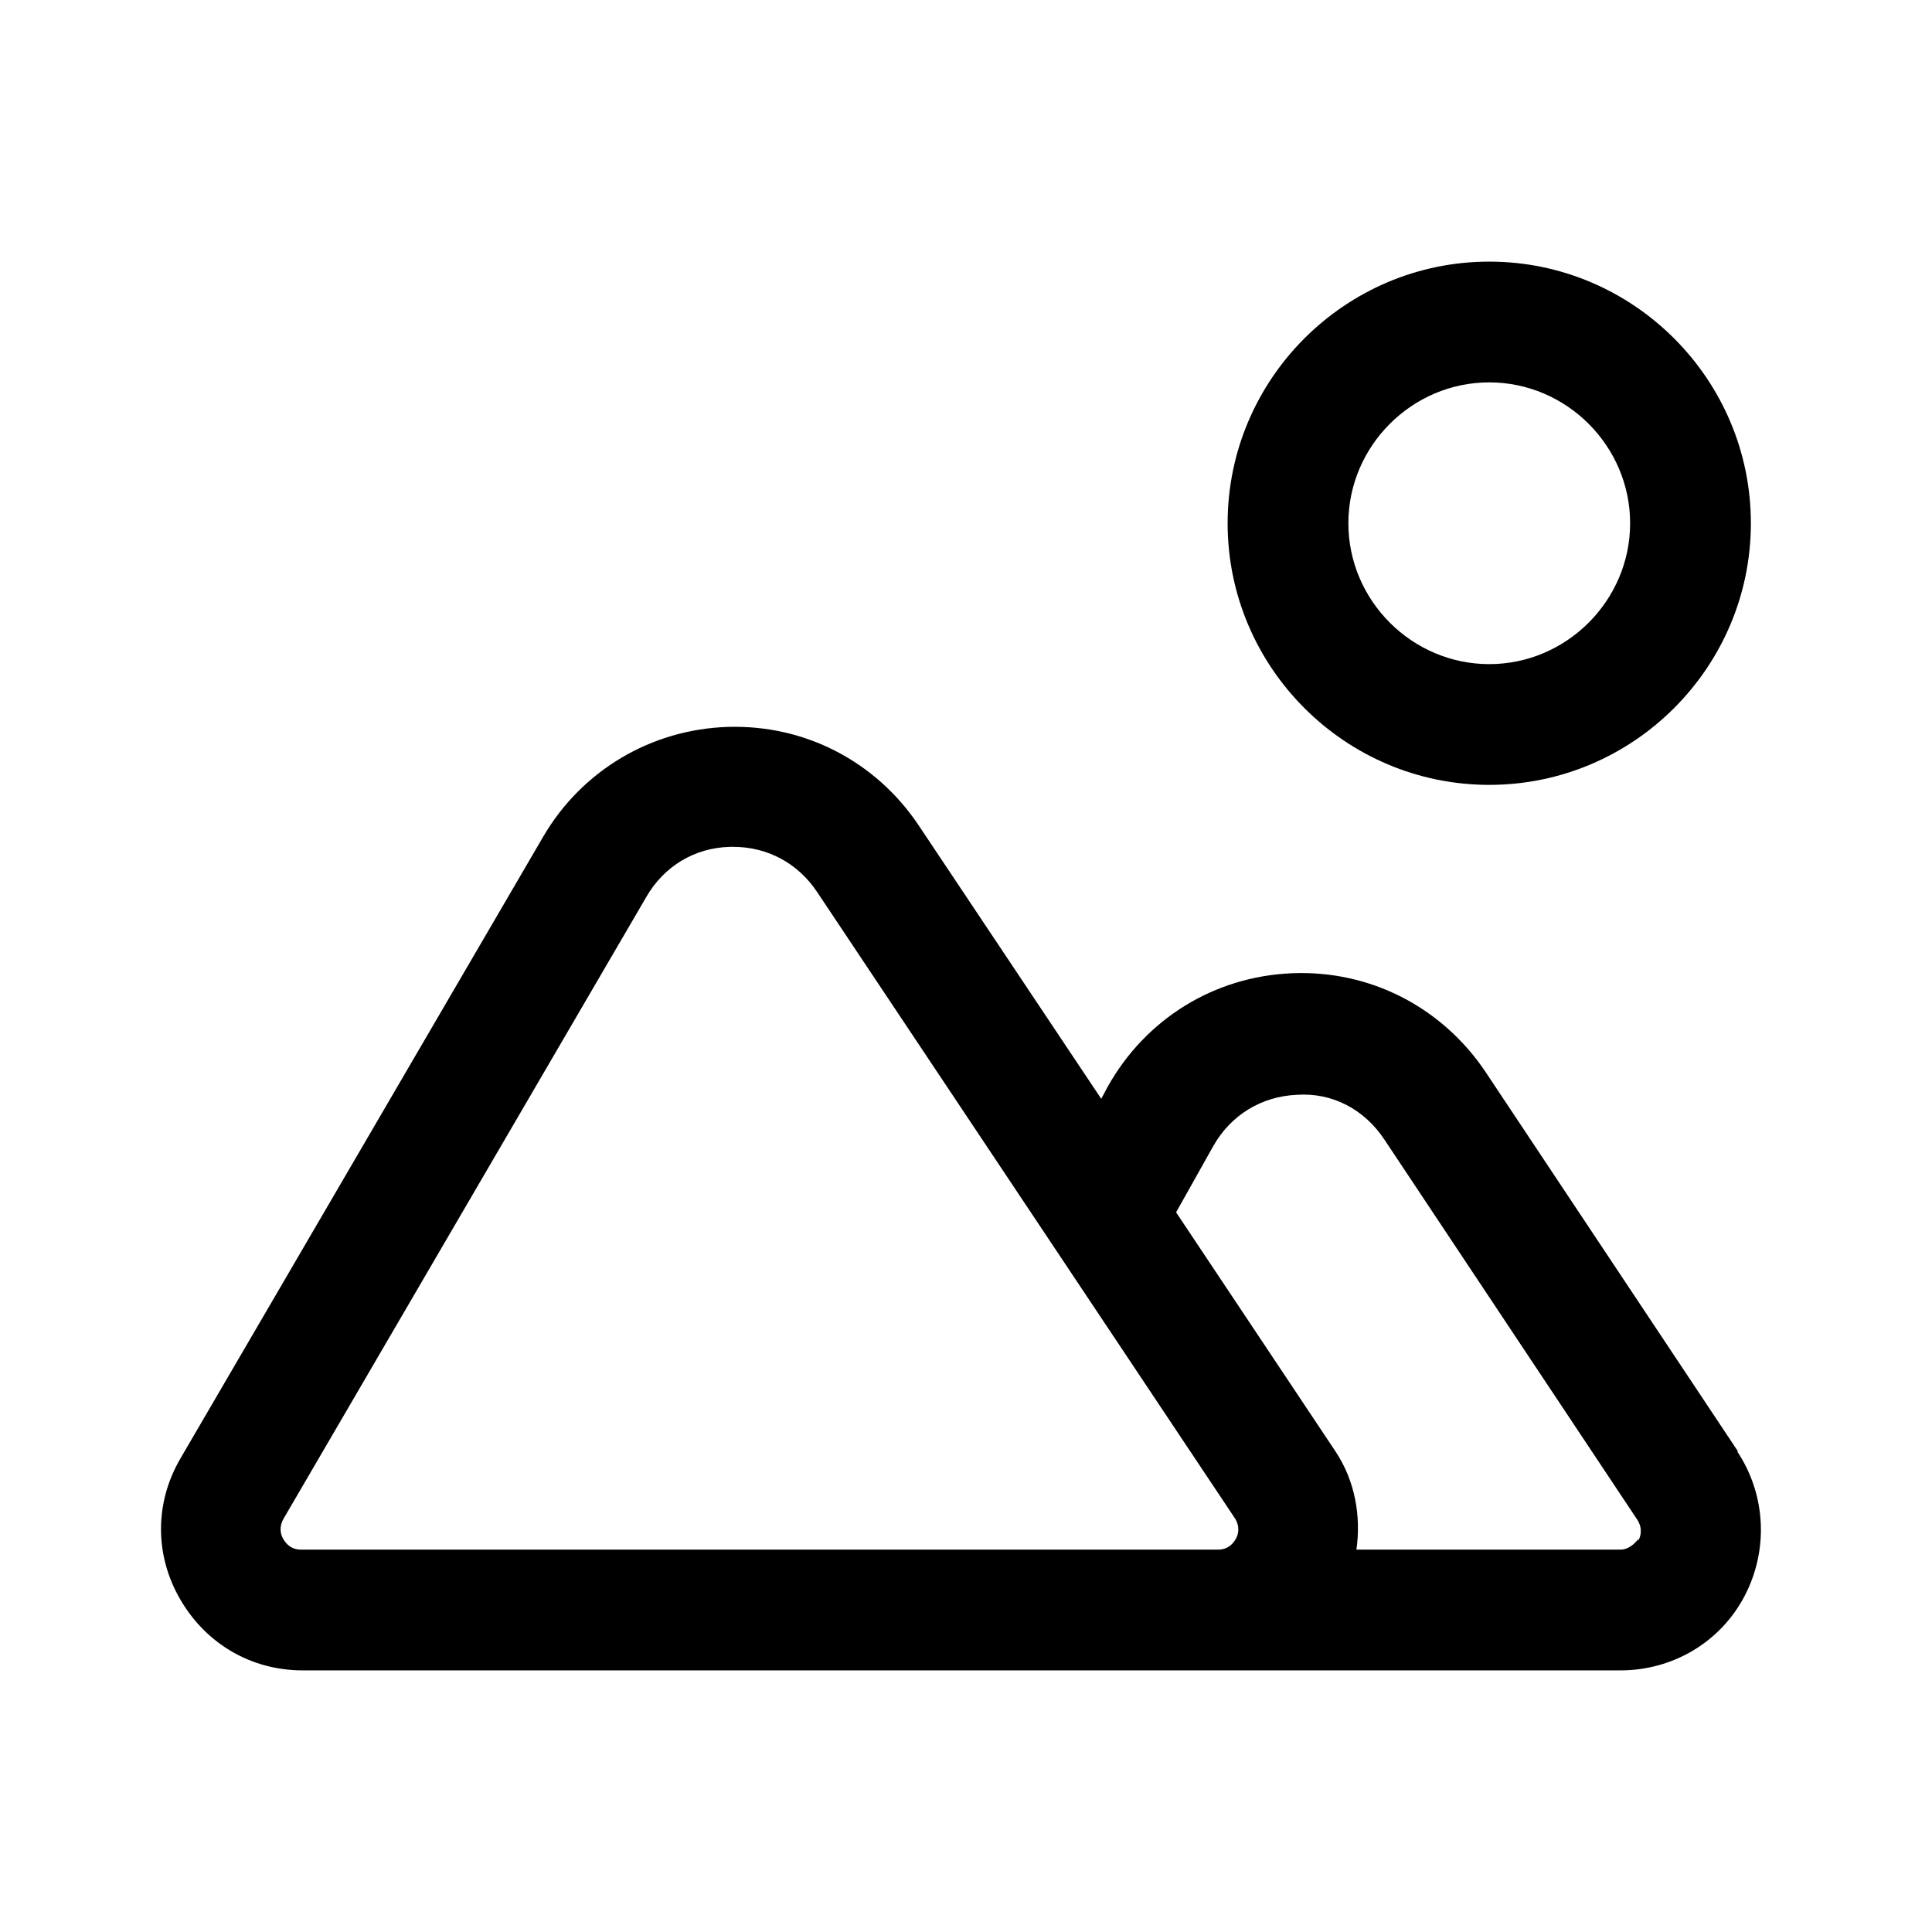<?xml version="1.0" encoding="UTF-8"?><svg xmlns="http://www.w3.org/2000/svg" viewBox="0 0 24 24"><g id="a"/><g id="b"/><g id="c"/><g id="d"/><g id="e"/><g id="f"/><g id="g"/><g id="h"/><g id="i"/><g id="j"/><g id="k"/><g id="l"/><g id="m"/><g id="n"/><g id="o"/><g id="p"/><g id="q"/><g id="r"/><g id="s"/><g id="t"><g><path d="M21.59,18.03l-3.14-4.72c-.54-.8-1.43-1.26-2.4-1.22-.97,.04-1.82,.57-2.29,1.41l-.08,.15-2.27-3.4c-.53-.79-1.41-1.25-2.37-1.22-.95,.03-1.81,.54-2.29,1.36l-4.51,7.73c-.32,.55-.32,1.2,0,1.75,.32,.55,.88,.88,1.52,.88H20.13c.65,0,1.24-.35,1.54-.92,.3-.57,.27-1.26-.09-1.8Zm-7.59,1.22H3.74c-.13,0-.19-.08-.22-.13s-.06-.14,0-.25h0l4.51-7.73c.22-.38,.6-.61,1.04-.62h.04c.42,0,.8,.2,1.04,.56l5.19,7.78c.07,.11,.04,.21,.01,.26-.03,.05-.09,.13-.22,.13h-1.13Zm6.35-.13s-.09,.13-.22,.13h-3.28c.06-.42-.02-.86-.26-1.22l-1.98-2.97,.46-.82c.22-.39,.6-.62,1.04-.64,.44-.03,.84,.18,1.09,.56l3.14,4.72c.07,.11,.04,.21,.01,.26Z"/><path d="M18.5,9.75c1.79,0,3.25-1.46,3.25-3.25s-1.46-3.25-3.25-3.25-3.25,1.46-3.25,3.25,1.46,3.25,3.25,3.25Zm0-5c.96,0,1.75,.79,1.75,1.75s-.79,1.75-1.75,1.75-1.75-.79-1.75-1.75,.79-1.75,1.75-1.75Z"/></g></g><g id="u"/></svg>